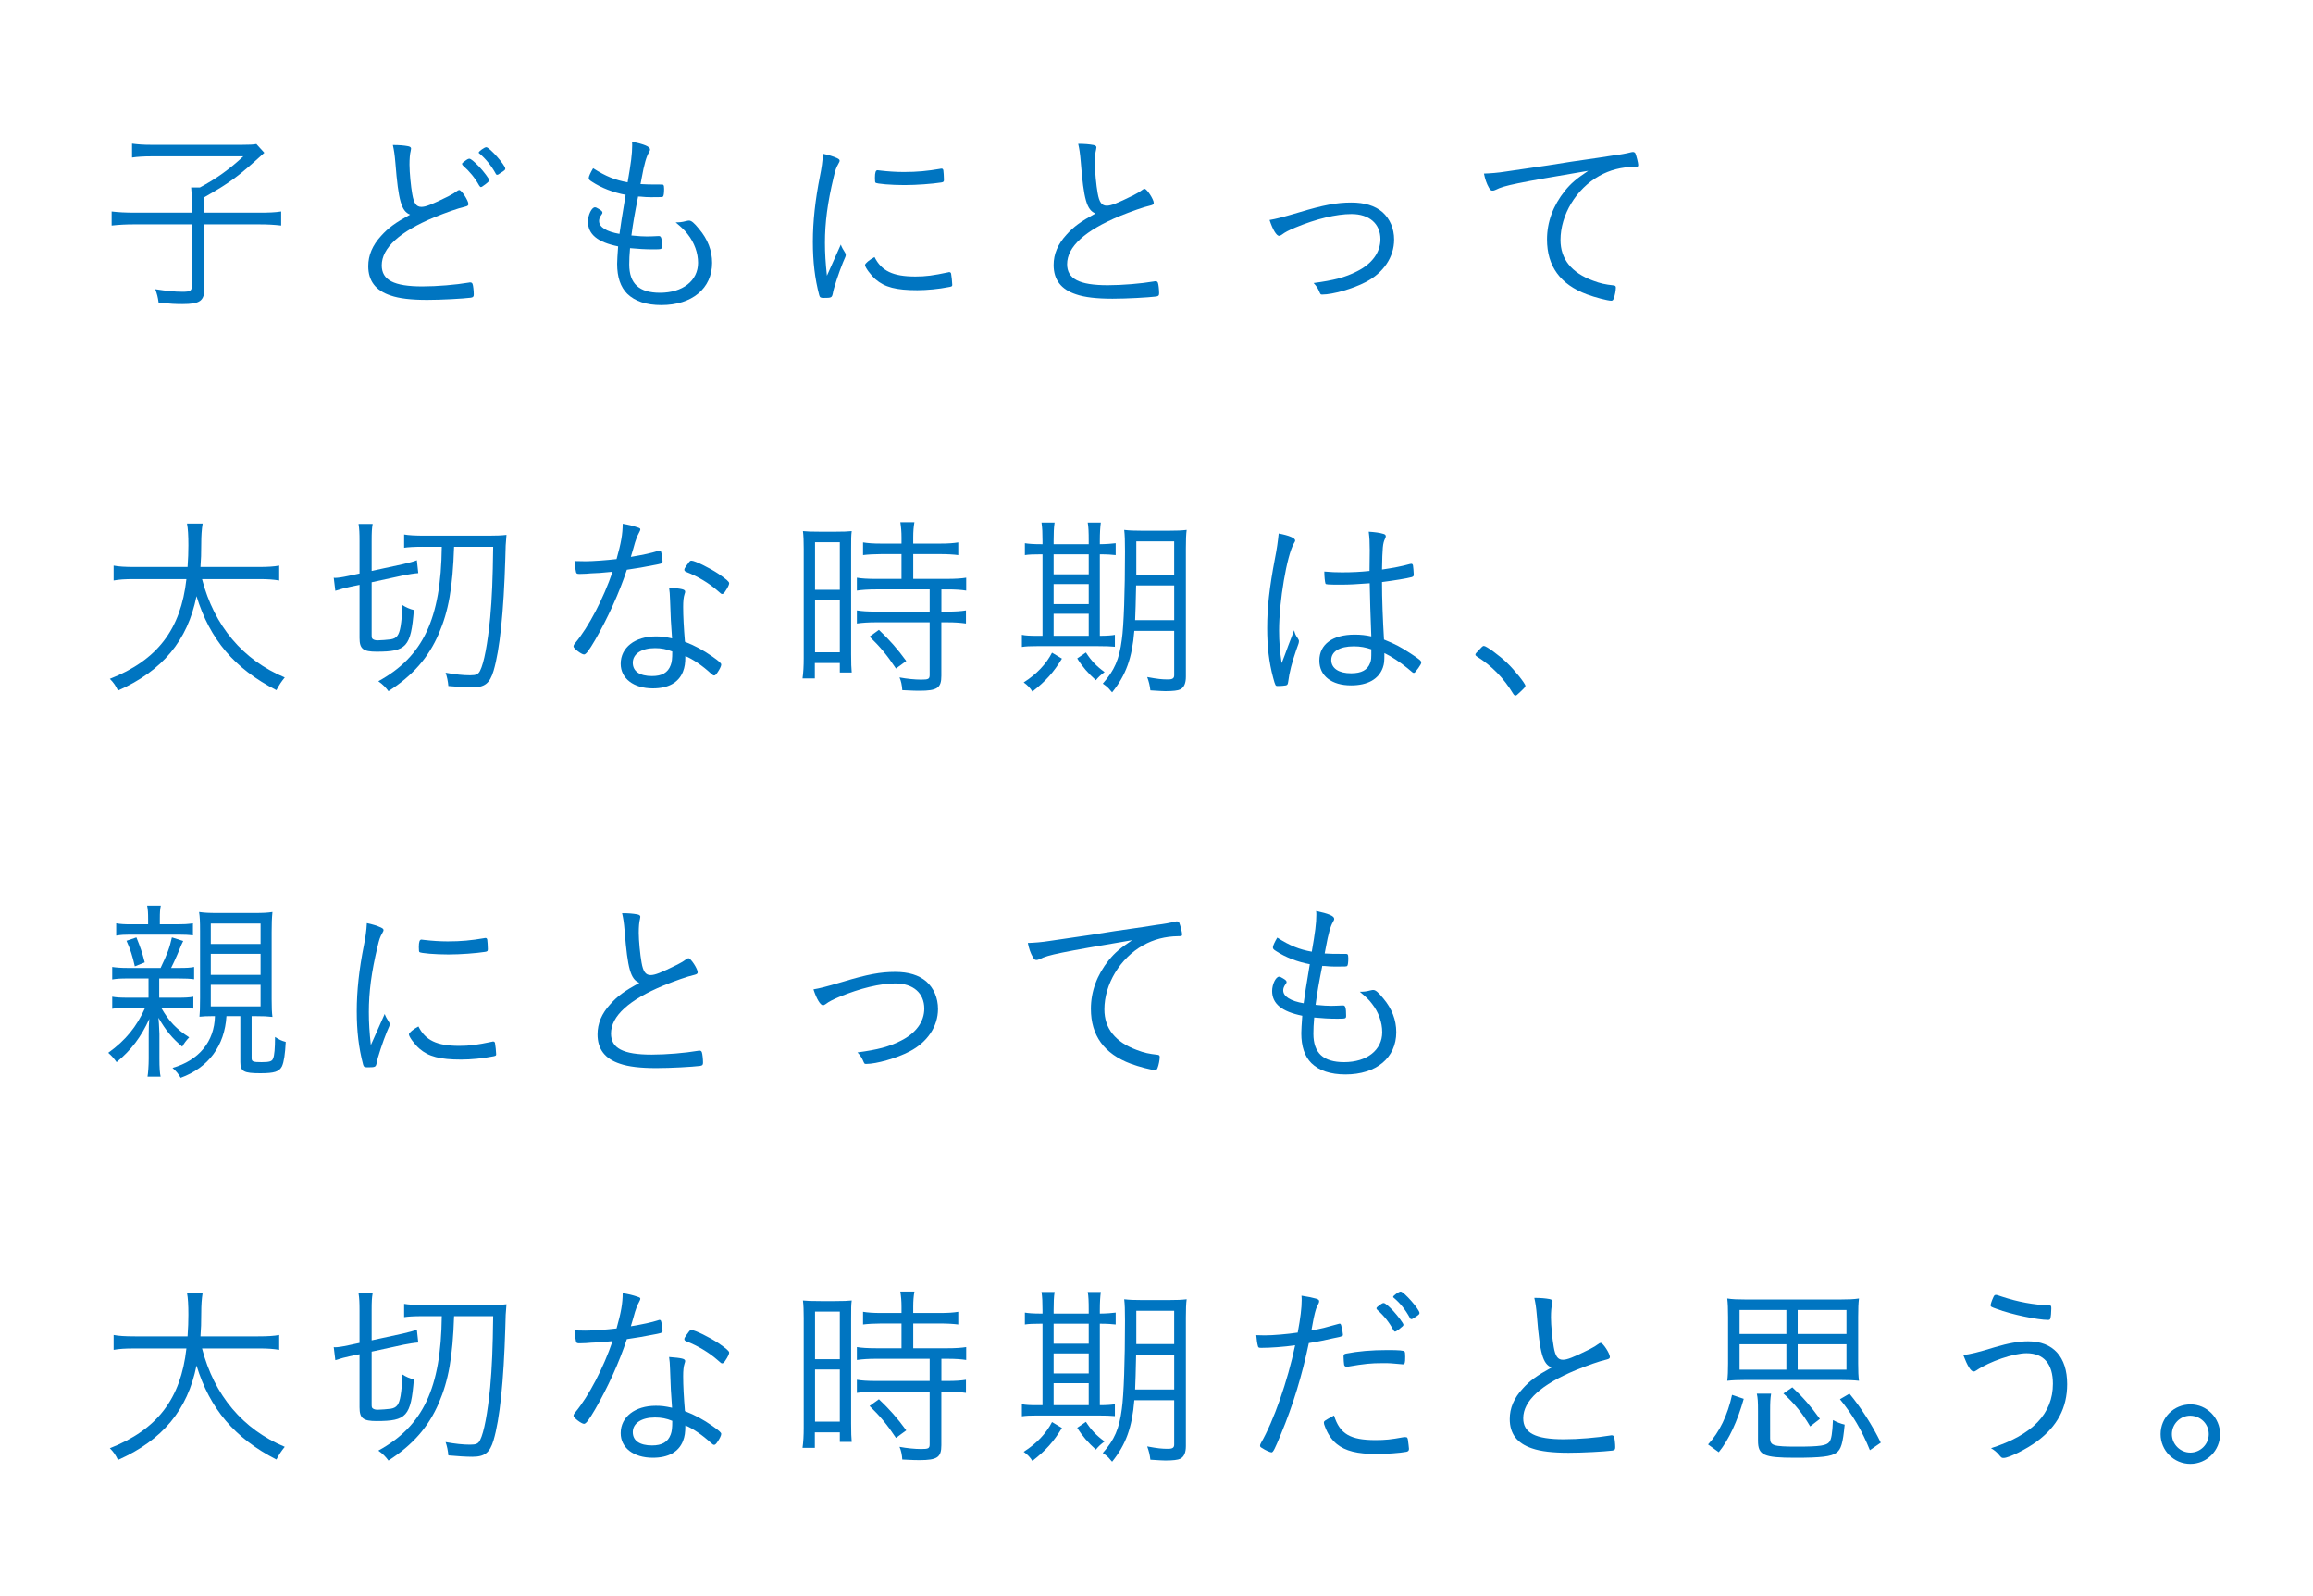<?xml version="1.0" encoding="iso-8859-1"?>
<!-- Generator: Adobe Illustrator 22.0.1, SVG Export Plug-In . SVG Version: 6.00 Build 0)  -->
<svg version="1.1" id="&#x30EC;&#x30A4;&#x30E4;&#x30FC;_1"
	 xmlns="http://www.w3.org/2000/svg" xmlns:xlink="http://www.w3.org/1999/xlink" x="0px" y="0px" viewBox="0 0 151.625 104.629"
	 style="enable-background:new 0 0 151.625 104.629;" xml:space="preserve">
<g>
	<g>
		<path style="fill:#0075C1;" d="M12.57,13.12c0-0.325-0.013-0.546-0.039-0.832h0.572c1.053-0.559,1.963-1.209,2.847-2.041H9.917
			c-0.494,0-0.91,0.026-1.261,0.078v-0.91c0.39,0.052,0.741,0.078,1.274,0.078h5.915c0.507,0,0.767-0.013,0.962-0.052l0.52,0.572
			c-1.755,1.599-2.223,1.937-3.926,2.912v1.014h3.51c0.729,0,1.093-0.013,1.521-0.078v0.923c-0.455-0.052-0.845-0.078-1.521-0.078
			h-3.51v4.173c0,0.845-0.286,1.053-1.443,1.053c-0.429,0-0.74-0.013-1.56-0.091c-0.052-0.377-0.104-0.572-0.221-0.884
			c0.767,0.117,1.273,0.169,1.794,0.169c0.494,0,0.598-0.065,0.598-0.351v-4.069H8.852c-0.624,0-1.066,0.026-1.534,0.078v-0.923
			c0.441,0.052,0.871,0.078,1.56,0.078h3.692V13.12z"/>
		<path style="fill:#0075C1;" d="M26.753,9.584c0.13,0.026,0.194,0.078,0.194,0.156c0,0.026-0.013,0.091-0.025,0.156
			c-0.053,0.195-0.078,0.52-0.078,0.897c0,0.507,0.091,1.443,0.182,1.937c0.104,0.611,0.273,0.832,0.599,0.832
			c0.285,0,0.676-0.156,1.755-0.689c0.272-0.143,0.39-0.208,0.637-0.39c0.039-0.013,0.065-0.026,0.091-0.026
			c0.144,0,0.599,0.689,0.599,0.923c0,0.091-0.065,0.13-0.222,0.169c-0.468,0.104-1.261,0.39-2.002,0.689
			c-2.288,0.949-3.458,2.015-3.458,3.159c0,0.962,0.793,1.378,2.665,1.378c0.962,0,2.185-0.104,3.029-0.247
			c0.052-0.013,0.078-0.013,0.104-0.013c0.092,0,0.131,0.039,0.156,0.104c0.039,0.091,0.078,0.455,0.078,0.676
			c0,0.156-0.039,0.195-0.195,0.221c-0.52,0.065-1.924,0.143-2.859,0.143c-1.04,0-1.833-0.091-2.393-0.286
			c-0.988-0.325-1.469-0.962-1.469-1.924c0-0.715,0.272-1.365,0.845-1.989c0.481-0.533,0.91-0.845,1.898-1.391
			c-0.572-0.221-0.768-0.923-0.962-3.367c-0.053-0.624-0.092-0.845-0.169-1.196C26.194,9.506,26.467,9.532,26.753,9.584z
			 M30.471,10.559c0.169-0.13,0.234-0.156,0.299-0.156c0.091,0,0.299,0.169,0.638,0.52c0.299,0.312,0.662,0.806,0.662,0.884
			c0,0.065-0.052,0.117-0.233,0.26c-0.195,0.143-0.26,0.195-0.312,0.195c-0.039,0-0.064-0.026-0.116-0.104
			c-0.273-0.494-0.625-0.923-1.054-1.3c-0.052-0.052-0.064-0.078-0.064-0.117c0-0.039,0.025-0.065,0.077-0.104L30.471,10.559z
			 M33.123,11.053c0,0.078-0.039,0.117-0.312,0.286c-0.143,0.104-0.169,0.117-0.221,0.117s-0.078-0.026-0.104-0.091
			c-0.272-0.494-0.649-0.962-1.053-1.3c-0.039-0.026-0.052-0.039-0.052-0.065c0-0.078,0.377-0.351,0.494-0.351
			C32.083,9.649,33.123,10.819,33.123,11.053z"/>
		<path style="fill:#0075C1;" d="M43.199,15.473c0.143,0,0.194,0.156,0.194,0.663c0,0.208-0.013,0.208-0.61,0.208
			c-0.494,0-0.924-0.026-1.482-0.078c-0.039,0.429-0.052,0.767-0.052,1.066c0,1.261,0.649,1.859,2.015,1.859
			c1.495,0,2.496-0.793,2.496-1.963c0-0.637-0.234-1.313-0.676-1.872c-0.195-0.26-0.377-0.429-0.793-0.78
			c0.221,0,0.416-0.013,0.649-0.078c0.169-0.039,0.183-0.039,0.234-0.039c0.144,0,0.325,0.143,0.65,0.546
			c0.571,0.676,0.857,1.417,0.857,2.223c0,1.677-1.312,2.77-3.328,2.77c-0.975,0-1.729-0.247-2.235-0.741
			c-0.442-0.442-0.663-1.092-0.663-1.963c0-0.208,0.025-0.598,0.064-1.144c-1.352-0.273-1.976-0.793-1.976-1.625
			c0-0.442,0.247-0.936,0.455-0.936c0.052,0,0.13,0.026,0.247,0.104c0.182,0.104,0.247,0.169,0.247,0.247
			c0,0.039-0.014,0.065-0.053,0.117c-0.13,0.182-0.169,0.299-0.169,0.429c0,0.403,0.494,0.702,1.339,0.845
			c0.053-0.416,0.183-1.261,0.403-2.561c-0.793-0.143-1.599-0.455-2.21-0.858c-0.169-0.104-0.208-0.156-0.208-0.247
			c0-0.104,0.117-0.351,0.286-0.637c0.832,0.533,1.456,0.78,2.262,0.923c0.221-1.261,0.299-1.872,0.299-2.418
			c0-0.091,0-0.13-0.013-0.247c0.806,0.169,1.183,0.325,1.183,0.507c0,0.065-0.013,0.091-0.077,0.208
			c-0.156,0.247-0.312,0.78-0.469,1.664c-0.025,0.156-0.039,0.208-0.077,0.403c0.507,0.026,0.532,0.026,1.117,0.026
			c0.325,0,0.352,0,0.377,0.026c0.039,0.039,0.053,0.104,0.053,0.26c0,0.26-0.026,0.455-0.065,0.494
			c-0.039,0.052-0.078,0.052-0.793,0.052c-0.247,0-0.455-0.013-0.702-0.039h-0.104l-0.039-0.013
			c-0.234,1.17-0.325,1.703-0.442,2.561c0.585,0.052,0.715,0.065,1.04,0.065c0.208,0,0.442-0.013,0.715-0.026H43.199z"/>
		<path style="fill:#0075C1;" d="M54.871,10.364c0.13,0.065,0.169,0.104,0.169,0.169c0,0.052-0.013,0.078-0.091,0.221
			c-0.13,0.221-0.195,0.403-0.3,0.858c-0.402,1.677-0.571,2.964-0.571,4.303c0,0.689,0.039,1.313,0.13,2.158
			c0.312-0.689,0.611-1.365,0.91-2.041c0.052,0.156,0.143,0.325,0.272,0.52c0.039,0.052,0.053,0.104,0.053,0.156
			c0,0.078-0.014,0.117-0.183,0.494c-0.247,0.598-0.624,1.729-0.663,2.015c-0.064,0.299-0.078,0.312-0.624,0.312
			c-0.182,0-0.233-0.039-0.272-0.182c-0.286-1.092-0.416-2.184-0.416-3.497c0-1.339,0.155-2.743,0.468-4.316
			c0.104-0.507,0.169-0.962,0.195-1.456C54.326,10.156,54.612,10.247,54.871,10.364z M60.006,18.126
			c0.689,0,1.157-0.065,2.146-0.273c0.025-0.013,0.052-0.013,0.078-0.013c0.064,0,0.091,0.026,0.117,0.091
			c0.025,0.104,0.077,0.611,0.077,0.741c0,0.091-0.025,0.117-0.286,0.156c-0.571,0.117-1.391,0.195-2.002,0.195
			c-1.391,0-2.145-0.195-2.743-0.715c-0.312-0.273-0.688-0.78-0.688-0.936c0-0.104,0.299-0.351,0.624-0.52
			C57.784,17.761,58.537,18.126,60.006,18.126z M57.744,11.183c0.442,0.052,0.975,0.091,1.508,0.091
			c0.871,0,1.547-0.065,2.379-0.208c0.039-0.013,0.065-0.013,0.091-0.013c0.065,0,0.092,0.026,0.117,0.104
			c0.014,0.091,0.039,0.416,0.039,0.624c0,0.13-0.025,0.156-0.182,0.182c-0.585,0.091-1.612,0.169-2.405,0.169
			c-0.858,0-1.807-0.078-1.898-0.156c-0.025-0.026-0.038-0.091-0.038-0.325c0-0.351,0.052-0.494,0.169-0.494
			C57.549,11.157,57.64,11.17,57.744,11.183z"/>
		<path style="fill:#0075C1;" d="M71.681,9.506c0.13,0.026,0.194,0.078,0.194,0.156c0,0.026-0.013,0.091-0.025,0.156
			c-0.053,0.195-0.078,0.52-0.078,0.897c0,0.507,0.091,1.443,0.182,1.937c0.104,0.611,0.273,0.832,0.598,0.832
			c0.286,0,0.677-0.156,1.756-0.689c0.272-0.143,0.39-0.208,0.637-0.39c0.039-0.013,0.065-0.026,0.091-0.026
			c0.144,0,0.598,0.689,0.598,0.923c0,0.091-0.064,0.13-0.221,0.169c-0.468,0.104-1.261,0.39-2.002,0.689
			c-2.288,0.949-3.458,2.015-3.458,3.159c0,0.962,0.793,1.378,2.665,1.378c0.962,0,2.184-0.104,3.029-0.247
			c0.052-0.013,0.078-0.013,0.104-0.013c0.092,0,0.13,0.039,0.156,0.104c0.039,0.091,0.078,0.455,0.078,0.676
			c0,0.156-0.039,0.195-0.195,0.221c-0.52,0.065-1.924,0.143-2.859,0.143c-1.041,0-1.834-0.091-2.393-0.286
			c-0.988-0.325-1.469-0.962-1.469-1.924c0-0.715,0.272-1.365,0.845-1.989c0.481-0.533,0.91-0.845,1.898-1.391
			c-0.572-0.221-0.768-0.923-0.962-3.367c-0.053-0.624-0.092-0.845-0.17-1.196C71.121,9.428,71.395,9.454,71.681,9.506z"/>
		<path style="fill:#0075C1;" d="M85.136,13.926c1.638-0.494,2.496-0.65,3.444-0.65c0.885,0,1.548,0.208,2.041,0.624
			c0.494,0.442,0.768,1.079,0.768,1.807c0,1.144-0.702,2.184-1.859,2.782c-0.845,0.442-2.171,0.819-2.847,0.819
			c-0.117,0-0.117,0-0.222-0.247c-0.077-0.182-0.221-0.377-0.351-0.507c1.339-0.182,2.054-0.364,2.847-0.767
			c0.988-0.494,1.534-1.248,1.534-2.106c0-1.014-0.728-1.651-1.897-1.651c-0.988,0-2.302,0.312-3.68,0.884
			c-0.455,0.195-0.663,0.299-0.884,0.468c-0.078,0.052-0.13,0.078-0.182,0.078c-0.169,0-0.416-0.403-0.624-1.04
			C83.666,14.342,83.992,14.264,85.136,13.926z"/>
		<path style="fill:#0075C1;" d="M98.682,11.248c1.43-0.208,1.456-0.208,2.756-0.403c0.937-0.156,2.054-0.325,3.354-0.507
			c0.299-0.052,0.61-0.091,0.923-0.143c0.52-0.065,0.871-0.13,1.235-0.221c0.052-0.013,0.077-0.013,0.091-0.013
			c0.078,0,0.143,0.039,0.169,0.104c0.064,0.156,0.182,0.624,0.182,0.741c0,0.117-0.025,0.13-0.272,0.13
			c-0.832,0.013-1.6,0.208-2.288,0.598c-1.509,0.845-2.535,2.548-2.535,4.199c0,1.248,0.715,2.145,2.132,2.665
			c0.481,0.182,0.78,0.247,1.365,0.312c0.091,0.013,0.13,0.052,0.13,0.143c0,0.182-0.065,0.533-0.144,0.728
			c-0.038,0.091-0.077,0.13-0.155,0.13c-0.234,0-1.079-0.221-1.6-0.416c-1.742-0.65-2.613-1.846-2.613-3.601
			c0-1.144,0.403-2.223,1.171-3.185c0.416-0.507,0.74-0.78,1.533-1.313c-4.68,0.793-5.512,0.962-6.045,1.235
			c-0.117,0.052-0.156,0.065-0.221,0.065c-0.117,0-0.156-0.039-0.247-0.195c-0.156-0.273-0.247-0.546-0.325-0.923
			C97.706,11.365,98.201,11.326,98.682,11.248z"/>
		<path style="fill:#0075C1;" d="M13.245,37.961c0.793,3.068,2.679,5.304,5.422,6.448c-0.234,0.286-0.352,0.468-0.547,0.832
			c-2.742-1.404-4.367-3.328-5.238-6.162c-0.586,2.912-2.224,4.888-5.148,6.188c-0.156-0.325-0.286-0.52-0.533-0.767
			c3.107-1.222,4.654-3.237,5.019-6.539H8.826c-0.663,0-1.014,0.026-1.378,0.091v-0.975c0.325,0.065,0.741,0.091,1.404,0.091h3.444
			c0.039-0.585,0.053-0.962,0.053-1.417c0-0.637-0.026-1.105-0.091-1.43h1.026c-0.064,0.39-0.091,0.806-0.091,1.3
			c0,0.702-0.013,1.027-0.052,1.547h3.783c0.637,0,1.04-0.026,1.378-0.091v0.975c-0.39-0.065-0.741-0.091-1.365-0.091H13.245z"/>
		<path style="fill:#0075C1;" d="M22.944,38.467c-0.299,0.065-0.611,0.143-0.962,0.26l-0.104-0.858
			c0.039,0.013,0.065,0.013,0.092,0.013c0.169,0,0.455-0.039,0.871-0.13l0.728-0.156V35.49c0-0.559-0.013-0.819-0.064-1.144h0.923
			c-0.053,0.299-0.065,0.533-0.065,1.118v1.963l2.041-0.442c0.352-0.078,0.78-0.195,0.923-0.26l0.092,0.845
			c-0.222,0.013-0.638,0.078-0.963,0.143l-2.093,0.455v3.458c0,0.182,0.013,0.234,0.104,0.286c0.064,0.039,0.169,0.065,0.286,0.065
			c0.221,0,0.637-0.039,0.857-0.065c0.403-0.065,0.546-0.273,0.65-0.845c0.064-0.416,0.091-0.689,0.117-1.404
			c0.221,0.143,0.507,0.273,0.754,0.325c-0.195,2.418-0.481,2.73-2.444,2.73c-0.884,0-1.118-0.182-1.118-0.897v-3.484L22.944,38.467
			z M27.676,35.842c-0.533,0-0.949,0.026-1.184,0.065v-0.871c0.286,0.052,0.729,0.078,1.353,0.078h4.186
			c0.455,0,0.846-0.013,1.171-0.052c-0.026,0.377-0.039,0.507-0.053,0.702l-0.025,0.871c-0.104,3.497-0.364,5.967-0.768,7.333
			c-0.247,0.832-0.585,1.092-1.403,1.092c-0.391,0-1.015-0.039-1.561-0.091c-0.026-0.299-0.091-0.624-0.182-0.871
			c0.663,0.117,1.144,0.169,1.611,0.169c0.391,0,0.533-0.065,0.65-0.299c0.26-0.507,0.494-1.768,0.663-3.484
			c0.117-1.287,0.169-2.509,0.195-4.641h-2.562c-0.091,2.691-0.364,4.212-1.001,5.694c-0.676,1.573-1.716,2.756-3.302,3.77
			c-0.169-0.234-0.364-0.442-0.663-0.65c2.938-1.612,4.108-4.095,4.16-8.814H27.676z"/>
		<path style="fill:#0075C1;" d="M43.042,37.011c-0.715,0.143-1.378,0.26-1.95,0.338c-0.494,1.508-1.261,3.186-2.08,4.603
			c-0.403,0.689-0.598,0.949-0.729,0.949c-0.169,0-0.688-0.403-0.688-0.52c0-0.065,0.025-0.13,0.117-0.234
			c0.884-1.066,1.846-2.912,2.443-4.667c-0.793,0.078-0.975,0.091-1.417,0.104l-0.324,0.026c-0.222,0.013-0.286,0.013-0.403,0.013
			c-0.182,0-0.208-0.013-0.247-0.104c-0.039-0.143-0.065-0.338-0.104-0.741c0.391,0.013,0.572,0.013,0.729,0.013
			c0.468,0,1.352-0.065,2.028-0.143c0.299-1.053,0.402-1.651,0.402-2.314c0.391,0.065,0.663,0.13,0.962,0.234
			c0.17,0.052,0.195,0.078,0.195,0.143c0,0.039-0.025,0.091-0.078,0.195c-0.143,0.273-0.182,0.377-0.272,0.663
			c-0.065,0.234-0.156,0.559-0.273,0.936c0.845-0.143,1.326-0.247,1.781-0.39c0.052-0.026,0.078-0.026,0.104-0.026
			c0.091,0,0.116,0.078,0.155,0.39l0.026,0.208c0.013,0.039,0.013,0.078,0.013,0.117c0,0.104-0.039,0.13-0.272,0.182L43.042,37.011z
			 M44.914,38.78c0,0.052,0,0.052-0.039,0.169c-0.065,0.195-0.091,0.455-0.091,0.832c0,0.598,0.039,1.365,0.117,2.288
			c0.662,0.26,1.195,0.546,1.807,0.975c0.442,0.312,0.572,0.429,0.572,0.52c0,0.104-0.104,0.312-0.247,0.52
			c-0.104,0.156-0.156,0.195-0.222,0.195c-0.052,0-0.091-0.026-0.194-0.117c-0.56-0.52-1.209-0.962-1.69-1.157
			c0,0.468-0.039,0.728-0.156,1.027c-0.285,0.715-0.962,1.092-1.976,1.092c-1.261,0-2.106-0.65-2.106-1.612
			c0-1.066,0.937-1.794,2.302-1.794c0.351,0,0.598,0.026,1.065,0.13c-0.078-1.144-0.091-1.235-0.13-2.496
			c-0.013-0.416-0.026-0.572-0.065-0.832C44.706,38.585,44.914,38.636,44.914,38.78z M42.938,42.485
			c-0.884,0-1.456,0.377-1.456,0.962c0,0.559,0.455,0.871,1.262,0.871c0.649,0,1.04-0.221,1.222-0.715
			c0.078-0.208,0.104-0.416,0.104-0.897C43.692,42.55,43.354,42.485,42.938,42.485z M47.112,37.623
			c0.52,0.364,0.688,0.507,0.688,0.611c0,0.091-0.091,0.286-0.26,0.533c-0.078,0.117-0.13,0.169-0.195,0.169
			c-0.064,0-0.064,0-0.312-0.221c-0.546-0.481-1.274-0.923-2.041-1.222c-0.091-0.039-0.13-0.078-0.13-0.143
			c0-0.052,0.025-0.117,0.104-0.221c0.039-0.052,0.065-0.104,0.104-0.143c0.143-0.208,0.169-0.234,0.26-0.234
			C45.551,36.752,46.527,37.233,47.112,37.623z"/>
		<path style="fill:#0075C1;" d="M52.687,36.01c0-0.52-0.013-0.897-0.052-1.196c0.247,0.026,0.521,0.039,1.157,0.039h0.923
			c0.611,0,0.845-0.013,1.118-0.039c-0.039,0.286-0.039,0.494-0.039,1.222v6.852c0,0.585,0.013,0.936,0.039,1.196h-0.78V43.46
			h-1.638v1.014h-0.807c0.053-0.364,0.078-0.806,0.078-1.313V36.01z M53.428,38.663h1.625v-3.12h-1.625V38.663z M53.428,42.758
			h1.625v-3.419h-1.625V42.758z M57.771,36.322c-0.43,0-0.897,0.026-1.196,0.065v-0.832c0.312,0.052,0.663,0.078,1.183,0.078h1.339
			v-0.403c0-0.377-0.025-0.663-0.077-1.001h0.923c-0.053,0.312-0.078,0.598-0.078,1.001v0.403h1.768
			c0.521,0,0.871-0.026,1.184-0.078v0.832c-0.299-0.039-0.715-0.065-1.17-0.065h-1.781v1.625h2.21c0.546,0,0.949-0.026,1.261-0.078
			v0.845c-0.325-0.052-0.715-0.078-1.222-0.078h-0.403v1.456H62.1c0.546,0,0.896-0.026,1.222-0.078v0.858
			c-0.377-0.052-0.715-0.078-1.222-0.078h-0.391v3.51c0,0.793-0.272,0.975-1.43,0.975c-0.234,0-0.352,0-1.131-0.039
			c-0.014-0.286-0.078-0.611-0.183-0.832c0.481,0.091,1.015,0.143,1.417,0.143c0.481,0,0.56-0.039,0.56-0.312v-3.445h-3.523
			c-0.48,0-0.896,0.026-1.248,0.078v-0.858c0.325,0.052,0.676,0.078,1.261,0.078h3.511v-1.456h-3.511
			c-0.507,0-0.896,0.026-1.261,0.078V37.87c0.299,0.052,0.715,0.078,1.261,0.078h1.664v-1.625H57.771z M58.733,43.824
			c-0.585-0.884-1.054-1.443-1.729-2.093l0.611-0.442c0.663,0.624,1.222,1.248,1.794,2.041L58.733,43.824z"/>
		<path style="fill:#0075C1;" d="M68.339,35.439c0-0.52-0.013-0.819-0.064-1.183h0.857c-0.052,0.325-0.064,0.702-0.064,1.196v0.221
			h2.301v-0.234c0-0.546-0.013-0.91-0.065-1.183h0.858c-0.039,0.312-0.064,0.663-0.064,1.196v0.221c0.39,0,0.87-0.039,1.039-0.065
			v0.78c-0.194-0.026-0.559-0.052-1.039-0.052v5.343c0.429,0,0.806-0.026,0.987-0.065v0.78c-0.26-0.026-0.637-0.039-1.131-0.039
			h-3.952c-0.52,0-0.728,0.013-1.014,0.052v-0.793c0.247,0.052,0.52,0.065,1.001,0.065h0.351v-5.343h-0.078
			c-0.494,0-0.845,0.013-1.079,0.052v-0.78c0.222,0.039,0.546,0.065,1.079,0.065h0.078V35.439z M69.614,43.174
			c-0.546,0.897-1.054,1.469-1.938,2.158c-0.143-0.234-0.312-0.416-0.571-0.598c0.845-0.533,1.481-1.209,1.858-1.95L69.614,43.174z
			 M71.369,37.649v-1.313h-2.301v1.313H71.369z M71.369,39.599v-1.313h-2.301v1.313H71.369z M71.369,41.679v-1.443h-2.301v1.443
			H71.369z M71.187,42.771c0.338,0.533,0.688,0.897,1.222,1.287c-0.247,0.182-0.377,0.299-0.572,0.533
			c-0.494-0.442-0.884-0.884-1.222-1.43L71.187,42.771z M74.359,41.354c-0.144,1.781-0.546,2.899-1.456,4.03l-0.104-0.117
			c-0.169-0.208-0.233-0.26-0.507-0.455c0.768-0.871,1.079-1.586,1.248-2.886c0.13-0.897,0.208-3.172,0.208-5.785
			c0-0.741-0.013-1.053-0.052-1.404c0.351,0.039,0.611,0.052,1.183,0.052h1.717c0.585,0,0.845-0.013,1.195-0.052
			c-0.039,0.273-0.052,0.663-0.052,1.222v8.398c0,0.429-0.117,0.702-0.364,0.832c-0.155,0.078-0.48,0.117-0.987,0.117
			c-0.183,0-0.325-0.013-0.976-0.052c-0.039-0.325-0.091-0.546-0.208-0.871c0.702,0.13,0.962,0.156,1.365,0.156
			c0.299,0,0.403-0.078,0.403-0.273v-2.912H74.359z M74.476,38.377c-0.026,1.274-0.039,1.625-0.065,2.275h2.562v-2.275H74.476z
			 M76.972,35.49h-2.483v2.184h2.483V35.49z"/>
		<path style="fill:#0075C1;" d="M85.071,41.835c0.052,0.091,0.078,0.13,0.078,0.182c0,0.117-0.013,0.156-0.183,0.611
			c-0.272,0.793-0.441,1.43-0.52,2.054c-0.026,0.182-0.052,0.221-0.156,0.247c-0.13,0.026-0.325,0.039-0.533,0.039
			c-0.143,0-0.155-0.013-0.299-0.546c-0.272-1.014-0.39-2.028-0.39-3.237c0-1.378,0.143-2.652,0.507-4.563
			c0.13-0.65,0.195-1.131,0.247-1.651c0.689,0.13,1.079,0.299,1.079,0.455c0,0.052-0.013,0.078-0.091,0.208
			c-0.455,0.806-0.962,3.77-0.962,5.694c0,0.754,0.052,1.339,0.169,2.145c0.155-0.403,0.233-0.598,0.429-1.144
			c0.247-0.637,0.247-0.637,0.39-1.014C84.875,41.523,84.953,41.679,85.071,41.835z M89.789,35.998c0-0.494-0.013-0.729-0.064-1.145
			c0.39,0.026,0.715,0.065,0.962,0.143c0.104,0.026,0.156,0.078,0.156,0.156c0,0.052-0.014,0.078-0.053,0.169
			c-0.143,0.299-0.169,0.559-0.194,2.015c0.715-0.104,1.326-0.221,1.833-0.364c0.052-0.013,0.078-0.013,0.091-0.013
			c0.052,0,0.078,0.026,0.104,0.091c0.013,0.078,0.052,0.455,0.052,0.611c0,0.104-0.026,0.13-0.13,0.169
			c-0.325,0.091-1.157,0.221-1.95,0.325c0,1.144,0.052,2.444,0.13,3.77c0.767,0.312,1.04,0.455,1.742,0.91
			c0.611,0.403,0.702,0.481,0.702,0.598c0,0.065-0.065,0.182-0.195,0.364c-0.234,0.312-0.234,0.312-0.299,0.312
			c-0.052,0-0.052,0-0.416-0.312c-0.494-0.403-1.054-0.767-1.508-0.988c0,0.598-0.014,0.689-0.104,0.962
			c-0.273,0.754-1.001,1.157-2.08,1.157c-1.274,0-2.08-0.624-2.08-1.625c0-1.066,0.871-1.703,2.314-1.703
			c0.416,0,0.74,0.039,1.092,0.117c-0.065-1.729-0.078-2.132-0.104-3.484c-0.857,0.065-1.339,0.091-1.872,0.091
			c-0.896,0-1.001-0.013-1.026-0.065c-0.039-0.091-0.078-0.481-0.078-0.793c0.48,0.039,0.715,0.052,1.157,0.052
			c0.663,0,1.195-0.026,1.807-0.091v-0.091l0.013-1.209V35.998z M88.749,42.368c-0.936,0-1.481,0.338-1.481,0.897
			c0,0.546,0.494,0.871,1.3,0.871c0.689,0,1.079-0.221,1.248-0.676c0.078-0.234,0.078-0.234,0.078-0.897
			C89.517,42.433,89.179,42.368,88.749,42.368z"/>
		<path style="fill:#0075C1;" d="M98.786,43.447c0.494,0.468,1.209,1.365,1.209,1.508c0,0.065-0.039,0.117-0.299,0.364
			s-0.286,0.273-0.351,0.273c-0.053,0-0.091-0.026-0.144-0.104c-0.624-1.04-1.417-1.846-2.392-2.457
			c-0.065-0.039-0.091-0.078-0.091-0.117c0-0.065,0.013-0.078,0.338-0.416c0.13-0.143,0.169-0.156,0.221-0.156
			C97.434,42.342,98.305,42.979,98.786,43.447z"/>
		<path style="fill:#0075C1;" d="M8.37,64.14c-0.468,0-0.715,0.013-1.014,0.065v-0.819c0.247,0.039,0.559,0.065,1.014,0.065h2.158
			c0.455-0.949,0.585-1.313,0.741-2.002l0.741,0.234l-0.117,0.247l-0.26,0.624c-0.156,0.364-0.273,0.611-0.416,0.897h0.52
			c0.507,0,0.729-0.013,0.988-0.065v0.806c-0.286-0.039-0.56-0.052-1.015-0.052h-1.273v1.261h1.222c0.481,0,0.741-0.013,1.015-0.065
			v0.78c-0.3-0.039-0.547-0.052-1.001-0.052h-1.105c0.507,0.884,0.988,1.391,1.833,1.937c-0.208,0.221-0.325,0.377-0.455,0.611
			c-0.663-0.559-1.079-1.066-1.56-1.898c0.025,0.169,0.039,0.52,0.064,1.066v1.612c0,0.585,0.026,0.962,0.078,1.183H9.67
			c0.039-0.195,0.078-0.754,0.078-1.17v-1.56c0-0.364,0.014-0.832,0.039-1.053c-0.533,1.183-1.183,2.041-2.145,2.834
			c-0.183-0.26-0.312-0.403-0.546-0.611c1.156-0.832,1.871-1.729,2.418-2.951H8.383c-0.493,0-0.715,0.013-1.026,0.065v-0.793
			c0.272,0.052,0.546,0.065,1.026,0.065h1.353V64.14H8.37z M11.634,60.591c0.416,0,0.662-0.013,1.014-0.065v0.793
			c-0.286-0.039-0.546-0.052-0.949-0.052H8.514c-0.378,0-0.572,0.013-0.897,0.065v-0.806c0.286,0.052,0.546,0.065,0.975,0.065h1.118
			V60.24c0-0.403-0.013-0.611-0.064-0.871h0.896c-0.052,0.234-0.064,0.455-0.064,0.871v0.351H11.634z M8.838,63.347
			c-0.143-0.637-0.299-1.144-0.546-1.677l0.65-0.221c0.247,0.611,0.377,0.975,0.546,1.638L8.838,63.347z M13.922,66.61
			c-0.364,0-0.585,0.013-0.846,0.039c0.026-0.273,0.039-0.533,0.039-1.222V61.02c0-0.585-0.013-0.923-0.064-1.235
			c0.351,0.052,0.676,0.065,1.195,0.065h2.405c0.585,0,0.871-0.013,1.209-0.065c-0.039,0.39-0.052,0.754-0.052,1.313v4.394
			c0,0.533,0.013,0.897,0.052,1.17c-0.363-0.039-0.546-0.052-1.131-0.052h-0.234v2.743c0,0.234,0.078,0.273,0.65,0.273
			c0.521,0,0.689-0.052,0.754-0.234c0.091-0.195,0.13-0.676,0.13-1.417c0.286,0.182,0.416,0.247,0.702,0.325
			c-0.039,0.78-0.117,1.313-0.247,1.599c-0.182,0.351-0.494,0.455-1.417,0.455c-1.092,0-1.312-0.117-1.312-0.741V66.61h-0.91
			c-0.117,1.95-1.184,3.38-3.003,4.043c-0.144-0.26-0.3-0.442-0.533-0.65c1.729-0.494,2.743-1.716,2.782-3.393H13.922z
			 M13.818,61.878h3.264v-1.339h-3.264V61.878z M13.818,63.906h3.264v-1.378h-3.264V63.906z M13.818,65.973h3.264v-1.417h-3.264
			V65.973z"/>
		<path style="fill:#0075C1;" d="M24.972,60.799c0.13,0.065,0.169,0.104,0.169,0.169c0,0.052-0.013,0.078-0.091,0.221
			c-0.13,0.221-0.195,0.403-0.299,0.858c-0.403,1.677-0.572,2.964-0.572,4.303c0,0.689,0.039,1.313,0.13,2.158
			c0.312-0.689,0.611-1.365,0.91-2.041c0.052,0.156,0.143,0.325,0.272,0.52c0.039,0.052,0.053,0.104,0.053,0.156
			c0,0.078-0.014,0.117-0.183,0.494c-0.247,0.598-0.624,1.729-0.663,2.015c-0.064,0.299-0.078,0.312-0.624,0.312
			c-0.182,0-0.233-0.039-0.272-0.182c-0.286-1.092-0.416-2.184-0.416-3.497c0-1.339,0.155-2.743,0.468-4.316
			c0.104-0.507,0.169-0.962,0.195-1.456C24.426,60.591,24.712,60.682,24.972,60.799z M30.107,68.56c0.689,0,1.157-0.065,2.146-0.273
			c0.025-0.013,0.052-0.013,0.078-0.013c0.064,0,0.091,0.026,0.116,0.091c0.026,0.104,0.078,0.611,0.078,0.741
			c0,0.091-0.025,0.117-0.285,0.156c-0.572,0.117-1.392,0.195-2.003,0.195c-1.391,0-2.145-0.195-2.743-0.715
			c-0.312-0.273-0.688-0.78-0.688-0.936c0-0.104,0.299-0.351,0.624-0.52C27.884,68.196,28.638,68.56,30.107,68.56z M27.845,61.618
			c0.441,0.052,0.975,0.091,1.508,0.091c0.871,0,1.547-0.065,2.379-0.208c0.039-0.013,0.065-0.013,0.092-0.013
			c0.064,0,0.091,0.026,0.116,0.104c0.014,0.091,0.039,0.416,0.039,0.624c0,0.13-0.025,0.156-0.182,0.182
			c-0.585,0.091-1.612,0.169-2.405,0.169c-0.858,0-1.807-0.078-1.898-0.156c-0.025-0.026-0.039-0.091-0.039-0.325
			c0-0.351,0.053-0.494,0.17-0.494C27.65,61.592,27.741,61.605,27.845,61.618z"/>
		<path style="fill:#0075C1;" d="M41.781,59.941c0.131,0.026,0.195,0.078,0.195,0.156c0,0.026-0.013,0.091-0.025,0.156
			c-0.053,0.195-0.078,0.52-0.078,0.897c0,0.507,0.091,1.443,0.182,1.937c0.104,0.611,0.273,0.832,0.598,0.832
			c0.286,0,0.677-0.156,1.756-0.689c0.272-0.143,0.39-0.208,0.637-0.39c0.039-0.013,0.064-0.026,0.091-0.026
			c0.144,0,0.599,0.689,0.599,0.923c0,0.091-0.065,0.13-0.222,0.169c-0.468,0.104-1.261,0.39-2.002,0.689
			c-2.288,0.949-3.458,2.015-3.458,3.159c0,0.962,0.793,1.378,2.665,1.378c0.962,0,2.185-0.104,3.029-0.247
			c0.052-0.013,0.078-0.013,0.104-0.013c0.091,0,0.13,0.039,0.156,0.104c0.039,0.091,0.078,0.455,0.078,0.676
			c0,0.156-0.039,0.195-0.195,0.221c-0.52,0.065-1.924,0.143-2.86,0.143c-1.039,0-1.833-0.091-2.392-0.286
			c-0.988-0.325-1.469-0.962-1.469-1.924c0-0.715,0.272-1.365,0.845-1.989c0.481-0.533,0.91-0.845,1.898-1.391
			c-0.572-0.221-0.768-0.923-0.963-3.367c-0.052-0.624-0.091-0.845-0.169-1.196C41.222,59.863,41.495,59.889,41.781,59.941z"/>
		<path style="fill:#0075C1;" d="M55.236,64.361c1.638-0.494,2.496-0.65,3.444-0.65c0.885,0,1.548,0.208,2.041,0.624
			c0.494,0.442,0.768,1.079,0.768,1.807c0,1.144-0.702,2.184-1.859,2.782c-0.845,0.442-2.171,0.819-2.847,0.819
			c-0.117,0-0.117,0-0.222-0.247c-0.077-0.182-0.221-0.377-0.351-0.507c1.339-0.182,2.054-0.364,2.847-0.767
			c0.988-0.494,1.534-1.248,1.534-2.106c0-1.014-0.728-1.651-1.897-1.651c-0.988,0-2.302,0.312-3.68,0.884
			c-0.455,0.195-0.663,0.299-0.884,0.468c-0.078,0.052-0.13,0.078-0.182,0.078c-0.169,0-0.416-0.403-0.624-1.04
			C53.766,64.777,54.091,64.699,55.236,64.361z"/>
		<path style="fill:#0075C1;" d="M68.782,61.683c1.43-0.208,1.456-0.208,2.756-0.403c0.937-0.156,2.054-0.325,3.354-0.507
			c0.299-0.052,0.61-0.091,0.923-0.143c0.52-0.065,0.871-0.13,1.235-0.221c0.052-0.013,0.077-0.013,0.091-0.013
			c0.078,0,0.143,0.039,0.169,0.104c0.064,0.156,0.182,0.624,0.182,0.741c0,0.117-0.025,0.13-0.272,0.13
			c-0.832,0.013-1.6,0.208-2.288,0.598c-1.509,0.845-2.535,2.548-2.535,4.199c0,1.248,0.715,2.145,2.132,2.665
			c0.481,0.182,0.78,0.247,1.365,0.312c0.091,0.013,0.13,0.052,0.13,0.143c0,0.182-0.065,0.533-0.144,0.728
			c-0.038,0.091-0.077,0.13-0.155,0.13c-0.234,0-1.079-0.221-1.6-0.416c-1.742-0.65-2.613-1.846-2.613-3.601
			c0-1.144,0.403-2.223,1.171-3.185c0.416-0.507,0.74-0.78,1.533-1.313c-4.68,0.793-5.512,0.962-6.045,1.235
			c-0.117,0.052-0.156,0.065-0.221,0.065c-0.117,0-0.156-0.039-0.247-0.195c-0.156-0.273-0.247-0.546-0.325-0.923
			C67.806,61.8,68.3,61.761,68.782,61.683z"/>
		<path style="fill:#0075C1;" d="M88.048,65.908c0.143,0,0.194,0.156,0.194,0.663c0,0.208-0.013,0.208-0.61,0.208
			c-0.494,0-0.924-0.026-1.482-0.078c-0.039,0.429-0.052,0.767-0.052,1.066c0,1.261,0.649,1.859,2.015,1.859
			c1.495,0,2.496-0.793,2.496-1.963c0-0.637-0.234-1.313-0.676-1.872c-0.195-0.26-0.377-0.429-0.793-0.78
			c0.221,0,0.416-0.013,0.649-0.078c0.169-0.039,0.183-0.039,0.234-0.039c0.144,0,0.325,0.143,0.65,0.546
			c0.571,0.676,0.857,1.417,0.857,2.223c0,1.677-1.312,2.77-3.328,2.77c-0.975,0-1.729-0.247-2.235-0.741
			c-0.442-0.442-0.663-1.092-0.663-1.963c0-0.208,0.025-0.598,0.064-1.144c-1.352-0.273-1.976-0.793-1.976-1.625
			c0-0.442,0.247-0.936,0.455-0.936c0.052,0,0.13,0.026,0.247,0.104c0.182,0.104,0.247,0.169,0.247,0.247
			c0,0.039-0.014,0.065-0.053,0.117c-0.13,0.182-0.169,0.299-0.169,0.429c0,0.403,0.494,0.702,1.339,0.845
			c0.053-0.416,0.183-1.261,0.403-2.561c-0.793-0.143-1.599-0.455-2.21-0.858c-0.169-0.104-0.208-0.156-0.208-0.247
			c0-0.104,0.117-0.351,0.286-0.637c0.832,0.533,1.456,0.78,2.262,0.923c0.221-1.261,0.299-1.872,0.299-2.418
			c0-0.091,0-0.13-0.013-0.247c0.806,0.169,1.183,0.325,1.183,0.507c0,0.065-0.013,0.091-0.077,0.208
			c-0.156,0.247-0.312,0.78-0.469,1.664c-0.025,0.156-0.039,0.208-0.077,0.403c0.507,0.026,0.532,0.026,1.117,0.026
			c0.325,0,0.352,0,0.377,0.026c0.039,0.039,0.053,0.104,0.053,0.26c0,0.26-0.026,0.455-0.065,0.494
			c-0.039,0.052-0.078,0.052-0.793,0.052c-0.247,0-0.455-0.013-0.702-0.039h-0.104l-0.039-0.013
			c-0.234,1.17-0.325,1.703-0.442,2.561c0.585,0.052,0.715,0.065,1.04,0.065c0.208,0,0.442-0.013,0.715-0.026H88.048z"/>
		<path style="fill:#0075C1;" d="M13.245,88.395c0.793,3.068,2.679,5.304,5.422,6.448c-0.234,0.286-0.352,0.468-0.547,0.832
			c-2.742-1.404-4.367-3.328-5.238-6.162c-0.586,2.912-2.224,4.888-5.148,6.188c-0.156-0.325-0.286-0.52-0.533-0.767
			c3.107-1.222,4.654-3.237,5.019-6.539H8.826c-0.663,0-1.014,0.026-1.378,0.091V87.51c0.325,0.065,0.741,0.091,1.404,0.091h3.444
			c0.039-0.585,0.053-0.962,0.053-1.417c0-0.637-0.026-1.105-0.091-1.43h1.026c-0.064,0.39-0.091,0.806-0.091,1.3
			c0,0.702-0.013,1.027-0.052,1.547h3.783c0.637,0,1.04-0.026,1.378-0.091v0.975c-0.39-0.065-0.741-0.091-1.365-0.091H13.245z"/>
		<path style="fill:#0075C1;" d="M22.944,88.902c-0.299,0.065-0.611,0.143-0.962,0.26l-0.104-0.858
			c0.039,0.013,0.065,0.013,0.092,0.013c0.169,0,0.455-0.039,0.871-0.13l0.728-0.156v-2.106c0-0.559-0.013-0.819-0.064-1.144h0.923
			c-0.053,0.299-0.065,0.533-0.065,1.118v1.963l2.041-0.442c0.352-0.078,0.78-0.195,0.923-0.26l0.092,0.845
			c-0.222,0.013-0.638,0.078-0.963,0.143l-2.093,0.455v3.458c0,0.182,0.013,0.234,0.104,0.286c0.064,0.039,0.169,0.065,0.286,0.065
			c0.221,0,0.637-0.039,0.857-0.065c0.403-0.065,0.546-0.273,0.65-0.845c0.064-0.416,0.091-0.689,0.117-1.404
			c0.221,0.143,0.507,0.273,0.754,0.325c-0.195,2.418-0.481,2.73-2.444,2.73c-0.884,0-1.118-0.182-1.118-0.897v-3.484L22.944,88.902
			z M27.676,86.276c-0.533,0-0.949,0.026-1.184,0.065v-0.871c0.286,0.052,0.729,0.078,1.353,0.078h4.186
			c0.455,0,0.846-0.013,1.171-0.052c-0.026,0.377-0.039,0.507-0.053,0.702l-0.025,0.871c-0.104,3.497-0.364,5.967-0.768,7.333
			c-0.247,0.832-0.585,1.092-1.403,1.092c-0.391,0-1.015-0.039-1.561-0.091c-0.026-0.299-0.091-0.624-0.182-0.871
			c0.663,0.117,1.144,0.169,1.611,0.169c0.391,0,0.533-0.065,0.65-0.299c0.26-0.507,0.494-1.768,0.663-3.484
			c0.117-1.287,0.169-2.509,0.195-4.641h-2.562c-0.091,2.691-0.364,4.212-1.001,5.694c-0.676,1.573-1.716,2.756-3.302,3.77
			c-0.169-0.234-0.364-0.442-0.663-0.65c2.938-1.612,4.108-4.095,4.16-8.814H27.676z"/>
		<path style="fill:#0075C1;" d="M43.042,87.446c-0.715,0.143-1.378,0.26-1.95,0.338c-0.494,1.508-1.261,3.185-2.08,4.602
			c-0.403,0.689-0.598,0.949-0.729,0.949c-0.169,0-0.688-0.403-0.688-0.52c0-0.065,0.025-0.13,0.117-0.234
			c0.884-1.066,1.846-2.912,2.443-4.667c-0.793,0.078-0.975,0.091-1.417,0.104l-0.324,0.026c-0.222,0.013-0.286,0.013-0.403,0.013
			c-0.182,0-0.208-0.013-0.247-0.104c-0.039-0.143-0.065-0.338-0.104-0.741c0.391,0.013,0.572,0.013,0.729,0.013
			c0.468,0,1.352-0.065,2.028-0.143c0.299-1.053,0.402-1.651,0.402-2.314c0.391,0.065,0.663,0.13,0.962,0.234
			c0.17,0.052,0.195,0.078,0.195,0.143c0,0.039-0.025,0.091-0.078,0.195c-0.143,0.273-0.182,0.377-0.272,0.663
			c-0.065,0.234-0.156,0.559-0.273,0.936c0.845-0.143,1.326-0.247,1.781-0.39c0.052-0.026,0.078-0.026,0.104-0.026
			c0.091,0,0.116,0.078,0.155,0.39l0.026,0.208c0.013,0.039,0.013,0.078,0.013,0.117c0,0.104-0.039,0.13-0.272,0.182L43.042,87.446z
			 M44.914,89.214c0,0.052,0,0.052-0.039,0.169c-0.065,0.195-0.091,0.455-0.091,0.832c0,0.598,0.039,1.365,0.117,2.288
			c0.662,0.26,1.195,0.546,1.807,0.975c0.442,0.312,0.572,0.429,0.572,0.52c0,0.104-0.104,0.312-0.247,0.52
			c-0.104,0.156-0.156,0.195-0.222,0.195c-0.052,0-0.091-0.026-0.194-0.117c-0.56-0.52-1.209-0.962-1.69-1.157
			c0,0.468-0.039,0.728-0.156,1.027c-0.285,0.715-0.962,1.092-1.976,1.092c-1.261,0-2.106-0.65-2.106-1.612
			c0-1.066,0.937-1.794,2.302-1.794c0.351,0,0.598,0.026,1.065,0.13c-0.078-1.144-0.091-1.235-0.13-2.496
			c-0.013-0.416-0.026-0.572-0.065-0.832C44.706,89.019,44.914,89.071,44.914,89.214z M42.938,92.919
			c-0.884,0-1.456,0.377-1.456,0.962c0,0.559,0.455,0.871,1.262,0.871c0.649,0,1.04-0.221,1.222-0.715
			c0.078-0.208,0.104-0.416,0.104-0.897C43.692,92.984,43.354,92.919,42.938,92.919z M47.112,88.057
			c0.52,0.364,0.688,0.507,0.688,0.611c0,0.091-0.091,0.286-0.26,0.533c-0.078,0.117-0.13,0.169-0.195,0.169
			c-0.064,0-0.064,0-0.312-0.221c-0.546-0.481-1.274-0.923-2.041-1.222c-0.091-0.039-0.13-0.078-0.13-0.143
			c0-0.052,0.025-0.117,0.104-0.221c0.039-0.052,0.065-0.104,0.104-0.143c0.143-0.208,0.169-0.234,0.26-0.234
			C45.551,87.186,46.527,87.667,47.112,88.057z"/>
		<path style="fill:#0075C1;" d="M52.687,86.445c0-0.52-0.013-0.897-0.052-1.196c0.247,0.026,0.521,0.039,1.157,0.039h0.923
			c0.611,0,0.845-0.013,1.118-0.039c-0.039,0.286-0.039,0.494-0.039,1.222v6.852c0,0.585,0.013,0.936,0.039,1.196h-0.78v-0.624
			h-1.638v1.014h-0.807c0.053-0.364,0.078-0.806,0.078-1.313V86.445z M53.428,89.097h1.625v-3.12h-1.625V89.097z M53.428,93.192
			h1.625v-3.419h-1.625V93.192z M57.771,86.757c-0.43,0-0.897,0.026-1.196,0.065v-0.832c0.312,0.052,0.663,0.078,1.183,0.078h1.339
			v-0.403c0-0.377-0.025-0.663-0.077-1.001h0.923c-0.053,0.312-0.078,0.598-0.078,1.001v0.403h1.768
			c0.521,0,0.871-0.026,1.184-0.078v0.832c-0.299-0.039-0.715-0.065-1.17-0.065h-1.781v1.625h2.21c0.546,0,0.949-0.026,1.261-0.078
			v0.845c-0.325-0.052-0.715-0.078-1.222-0.078h-0.403v1.456H62.1c0.546,0,0.896-0.026,1.222-0.078v0.858
			c-0.377-0.052-0.715-0.078-1.222-0.078h-0.391v3.51c0,0.793-0.272,0.975-1.43,0.975c-0.234,0-0.352,0-1.131-0.039
			c-0.014-0.286-0.078-0.611-0.183-0.832c0.481,0.091,1.015,0.143,1.417,0.143c0.481,0,0.56-0.039,0.56-0.312v-3.445h-3.523
			c-0.48,0-0.896,0.026-1.248,0.078v-0.858c0.325,0.052,0.676,0.078,1.261,0.078h3.511v-1.456h-3.511
			c-0.507,0-0.896,0.026-1.261,0.078v-0.845c0.299,0.052,0.715,0.078,1.261,0.078h1.664v-1.625H57.771z M58.733,94.258
			c-0.585-0.884-1.054-1.443-1.729-2.093l0.611-0.442c0.663,0.624,1.222,1.248,1.794,2.041L58.733,94.258z"/>
		<path style="fill:#0075C1;" d="M68.339,85.873c0-0.52-0.013-0.819-0.064-1.183h0.857c-0.052,0.325-0.064,0.702-0.064,1.196v0.221
			h2.301v-0.234c0-0.546-0.013-0.91-0.065-1.183h0.858c-0.039,0.312-0.064,0.663-0.064,1.196v0.221c0.39,0,0.87-0.039,1.039-0.065
			v0.78c-0.194-0.026-0.559-0.052-1.039-0.052v5.343c0.429,0,0.806-0.026,0.987-0.065v0.78c-0.26-0.026-0.637-0.039-1.131-0.039
			h-3.952c-0.52,0-0.728,0.013-1.014,0.052v-0.793c0.247,0.052,0.52,0.065,1.001,0.065h0.351V86.77h-0.078
			c-0.494,0-0.845,0.013-1.079,0.052v-0.78c0.222,0.039,0.546,0.065,1.079,0.065h0.078V85.873z M69.614,93.608
			c-0.546,0.897-1.054,1.469-1.938,2.158c-0.143-0.234-0.312-0.416-0.571-0.598c0.845-0.533,1.481-1.209,1.858-1.95L69.614,93.608z
			 M71.369,88.083V86.77h-2.301v1.313H71.369z M71.369,90.033v-1.313h-2.301v1.313H71.369z M71.369,92.113V90.67h-2.301v1.443
			H71.369z M71.187,93.205c0.338,0.533,0.688,0.897,1.222,1.287c-0.247,0.182-0.377,0.299-0.572,0.533
			c-0.494-0.442-0.884-0.884-1.222-1.43L71.187,93.205z M74.359,91.788c-0.144,1.781-0.546,2.899-1.456,4.03l-0.104-0.117
			c-0.169-0.208-0.233-0.26-0.507-0.455c0.768-0.871,1.079-1.586,1.248-2.886c0.13-0.897,0.208-3.172,0.208-5.786
			c0-0.741-0.013-1.053-0.052-1.404c0.351,0.039,0.611,0.052,1.183,0.052h1.717c0.585,0,0.845-0.013,1.195-0.052
			c-0.039,0.273-0.052,0.663-0.052,1.222v8.398c0,0.429-0.117,0.702-0.364,0.832c-0.155,0.078-0.48,0.117-0.987,0.117
			c-0.183,0-0.325-0.013-0.976-0.052c-0.039-0.325-0.091-0.546-0.208-0.871c0.702,0.13,0.962,0.156,1.365,0.156
			c0.299,0,0.403-0.078,0.403-0.273v-2.912H74.359z M74.476,88.811c-0.026,1.274-0.039,1.625-0.065,2.275h2.562v-2.275H74.476z
			 M76.972,85.925h-2.483v2.184h2.483V85.925z"/>
		<path style="fill:#0075C1;" d="M87.437,87.718c-0.377,0.091-1.131,0.247-1.639,0.325c-0.441,2.106-1.026,4.043-1.833,5.98
			c-0.39,0.949-0.507,1.183-0.61,1.183c-0.091,0-0.416-0.143-0.624-0.286c-0.104-0.052-0.13-0.091-0.13-0.156
			c0-0.052,0.013-0.091,0.064-0.182c0.832-1.443,1.742-4.043,2.236-6.396c-0.715,0.104-1.625,0.169-2.21,0.169
			c-0.183,0-0.208-0.013-0.234-0.13c-0.052-0.182-0.078-0.416-0.104-0.702c0.507,0.013,0.507,0.013,0.559,0.013
			c0.533,0,1.456-0.078,2.158-0.182c0.182-0.975,0.26-1.625,0.26-2.119c0-0.091,0-0.156-0.013-0.299
			c0.442,0.065,0.728,0.13,0.962,0.195c0.156,0.052,0.195,0.091,0.195,0.169s-0.026,0.13-0.144,0.364
			c-0.064,0.104-0.194,0.585-0.286,1.131l-0.077,0.416c0.728-0.13,0.845-0.169,1.78-0.429c0.039-0.013,0.053-0.013,0.078-0.013
			c0.052,0,0.065,0.026,0.091,0.091c0.065,0.234,0.117,0.533,0.117,0.624c0,0.078-0.025,0.104-0.104,0.117l-0.117,0.039
			l-0.182,0.039L87.437,87.718z M92.338,94.726c0.013,0.104,0.025,0.195,0.025,0.247c0,0.117-0.052,0.169-0.169,0.195
			c-0.402,0.078-1.312,0.143-1.963,0.143c-1.248,0-2.041-0.195-2.6-0.65c-0.339-0.273-0.611-0.689-0.78-1.157
			c-0.052-0.117-0.065-0.195-0.065-0.247c0-0.104,0.039-0.13,0.663-0.468c0.377,1.209,1.066,1.612,2.718,1.612
			c0.637,0,1.026-0.039,1.794-0.182c0.064-0.013,0.104-0.013,0.155-0.013c0.144,0,0.169,0.039,0.195,0.312L92.338,94.726z
			 M88.269,89.591c-0.078,0-0.13-0.039-0.156-0.117c-0.013-0.091-0.039-0.364-0.039-0.559c0-0.117,0.039-0.156,0.156-0.182
			c0.793-0.156,1.664-0.234,2.73-0.234c0.754,0,1.078,0.026,1.117,0.104c0.026,0.039,0.039,0.117,0.039,0.338
			c0,0.403-0.025,0.494-0.155,0.494c-0.026,0-0.026,0-0.755-0.065c-0.143-0.013-0.338-0.013-0.559-0.013
			c-0.78,0-1.183,0.039-2.314,0.234H88.269z M90.413,85.573c0.17-0.13,0.234-0.156,0.286-0.156c0.104,0,0.3,0.169,0.638,0.52
			C91.622,86.25,92,86.744,92,86.835c0,0.052-0.026,0.091-0.131,0.169c-0.169,0.156-0.363,0.286-0.416,0.286
			c-0.038,0-0.064-0.026-0.116-0.104c-0.261-0.494-0.611-0.936-1.04-1.313c-0.053-0.052-0.065-0.078-0.065-0.104
			c0-0.039,0.026-0.078,0.078-0.117L90.413,85.573z M93.053,86.068c0,0.078-0.039,0.117-0.299,0.286
			c-0.144,0.091-0.183,0.117-0.234,0.117c-0.039,0-0.065-0.013-0.104-0.091c-0.273-0.507-0.624-0.949-1.04-1.3
			c-0.039-0.026-0.053-0.039-0.053-0.065c0-0.078,0.377-0.351,0.494-0.351C92.026,84.664,93.053,85.834,93.053,86.068z"/>
		<path style="fill:#0075C1;" d="M101.581,85.157c0.13,0.026,0.194,0.078,0.194,0.156c0,0.026-0.013,0.091-0.025,0.156
			c-0.053,0.195-0.078,0.52-0.078,0.897c0,0.507,0.091,1.443,0.182,1.937c0.104,0.611,0.273,0.832,0.598,0.832
			c0.286,0,0.677-0.156,1.756-0.689c0.272-0.143,0.39-0.208,0.637-0.39c0.039-0.013,0.065-0.026,0.091-0.026
			c0.144,0,0.598,0.689,0.598,0.923c0,0.091-0.064,0.13-0.221,0.169c-0.468,0.104-1.261,0.39-2.002,0.689
			c-2.288,0.949-3.458,2.015-3.458,3.159c0,0.962,0.793,1.378,2.665,1.378c0.962,0,2.184-0.104,3.029-0.247
			c0.052-0.013,0.078-0.013,0.104-0.013c0.092,0,0.13,0.039,0.156,0.104c0.039,0.091,0.078,0.455,0.078,0.676
			c0,0.156-0.039,0.195-0.195,0.221c-0.52,0.065-1.924,0.143-2.859,0.143c-1.041,0-1.834-0.091-2.393-0.286
			c-0.988-0.325-1.469-0.962-1.469-1.924c0-0.715,0.272-1.365,0.845-1.989c0.481-0.533,0.91-0.845,1.898-1.391
			c-0.572-0.221-0.768-0.923-0.962-3.367c-0.053-0.624-0.092-0.845-0.17-1.196C101.022,85.08,101.295,85.106,101.581,85.157z"/>
		<path style="fill:#0075C1;" d="M111.968,94.687c0.741-0.793,1.287-1.924,1.573-3.25l0.767,0.26
			c-0.403,1.443-0.975,2.691-1.638,3.497L111.968,94.687z M121.809,89.383c0,0.52,0.014,0.819,0.053,1.131
			c-0.364-0.039-0.755-0.052-1.171-0.052h-6.305c-0.416,0-0.806,0.013-1.157,0.052c0.039-0.325,0.052-0.65,0.052-1.131v-3.055
			c0-0.533-0.013-0.871-0.052-1.209c0.312,0.052,0.689,0.065,1.17,0.065h6.279c0.481,0,0.858-0.013,1.184-0.065
			c-0.039,0.325-0.053,0.637-0.053,1.209V89.383z M114.035,85.873v1.573h3.068v-1.573H114.035z M114.035,88.122v1.664h3.068v-1.664
			H114.035z M116.037,94.271c0,0.494,0.208,0.559,1.78,0.559c1.482,0,1.925-0.065,2.106-0.312c0.13-0.169,0.195-0.546,0.234-1.43
			c0.26,0.143,0.494,0.234,0.767,0.299c-0.117,1.235-0.234,1.625-0.546,1.846c-0.325,0.247-1.027,0.325-2.691,0.325
			c-2.08,0-2.443-0.169-2.443-1.118v-1.924c0-0.65-0.014-0.858-0.078-1.157h0.936c-0.052,0.338-0.064,0.559-0.064,1.157V94.271z
			 M118.663,93.504c-0.469-0.806-1.04-1.521-1.755-2.158l0.585-0.403c0.637,0.585,1.234,1.261,1.807,2.067L118.663,93.504z
			 M121.042,87.446v-1.573h-3.198v1.573H121.042z M121.042,89.786v-1.664h-3.198v1.664H121.042z M122.577,95.064
			c-0.521-1.3-1.145-2.34-1.963-3.341l0.624-0.364c0.728,0.871,1.508,2.08,2.054,3.211L122.577,95.064z"/>
		<path style="fill:#0075C1;" d="M130.752,88.317c0.91-0.273,1.599-0.39,2.197-0.39c1.638,0,2.561,1.014,2.561,2.808
			c0,1.547-0.649,2.769-1.988,3.757c-0.702,0.52-1.847,1.079-2.172,1.079c-0.13,0-0.143,0-0.324-0.221
			c-0.131-0.156-0.3-0.299-0.508-0.416c2.718-0.871,4.057-2.262,4.057-4.225c0-1.3-0.599-2.002-1.729-2.002
			c-0.845,0-2.404,0.533-3.275,1.118c-0.092,0.065-0.131,0.078-0.195,0.078c-0.182,0-0.403-0.364-0.676-1.079
			C129.101,88.785,129.7,88.642,130.752,88.317z M131.246,85.002c1.027,0.338,2.067,0.533,3.107,0.572
			c0.104,0,0.116,0.039,0.116,0.208c0,0.221-0.025,0.546-0.064,0.65c-0.014,0.065-0.052,0.091-0.144,0.091
			c-0.688,0-2.431-0.364-3.354-0.715c-0.377-0.13-0.416-0.156-0.416-0.234c0-0.065,0.064-0.286,0.155-0.481
			c0.078-0.182,0.104-0.208,0.195-0.208C130.895,84.884,130.948,84.898,131.246,85.002z"/>
		<path style="fill:#0075C1;" d="M145.534,94.011c0,1.079-0.871,1.95-1.95,1.95s-1.95-0.871-1.95-1.95
			c0-1.092,0.871-1.95,1.963-1.95C144.662,92.061,145.534,92.945,145.534,94.011z M142.374,94.011c0,0.663,0.546,1.209,1.209,1.209
			s1.209-0.546,1.209-1.209c0-0.676-0.546-1.209-1.222-1.209C142.92,92.802,142.374,93.348,142.374,94.011z"/>
	</g>
</g>
</svg>
